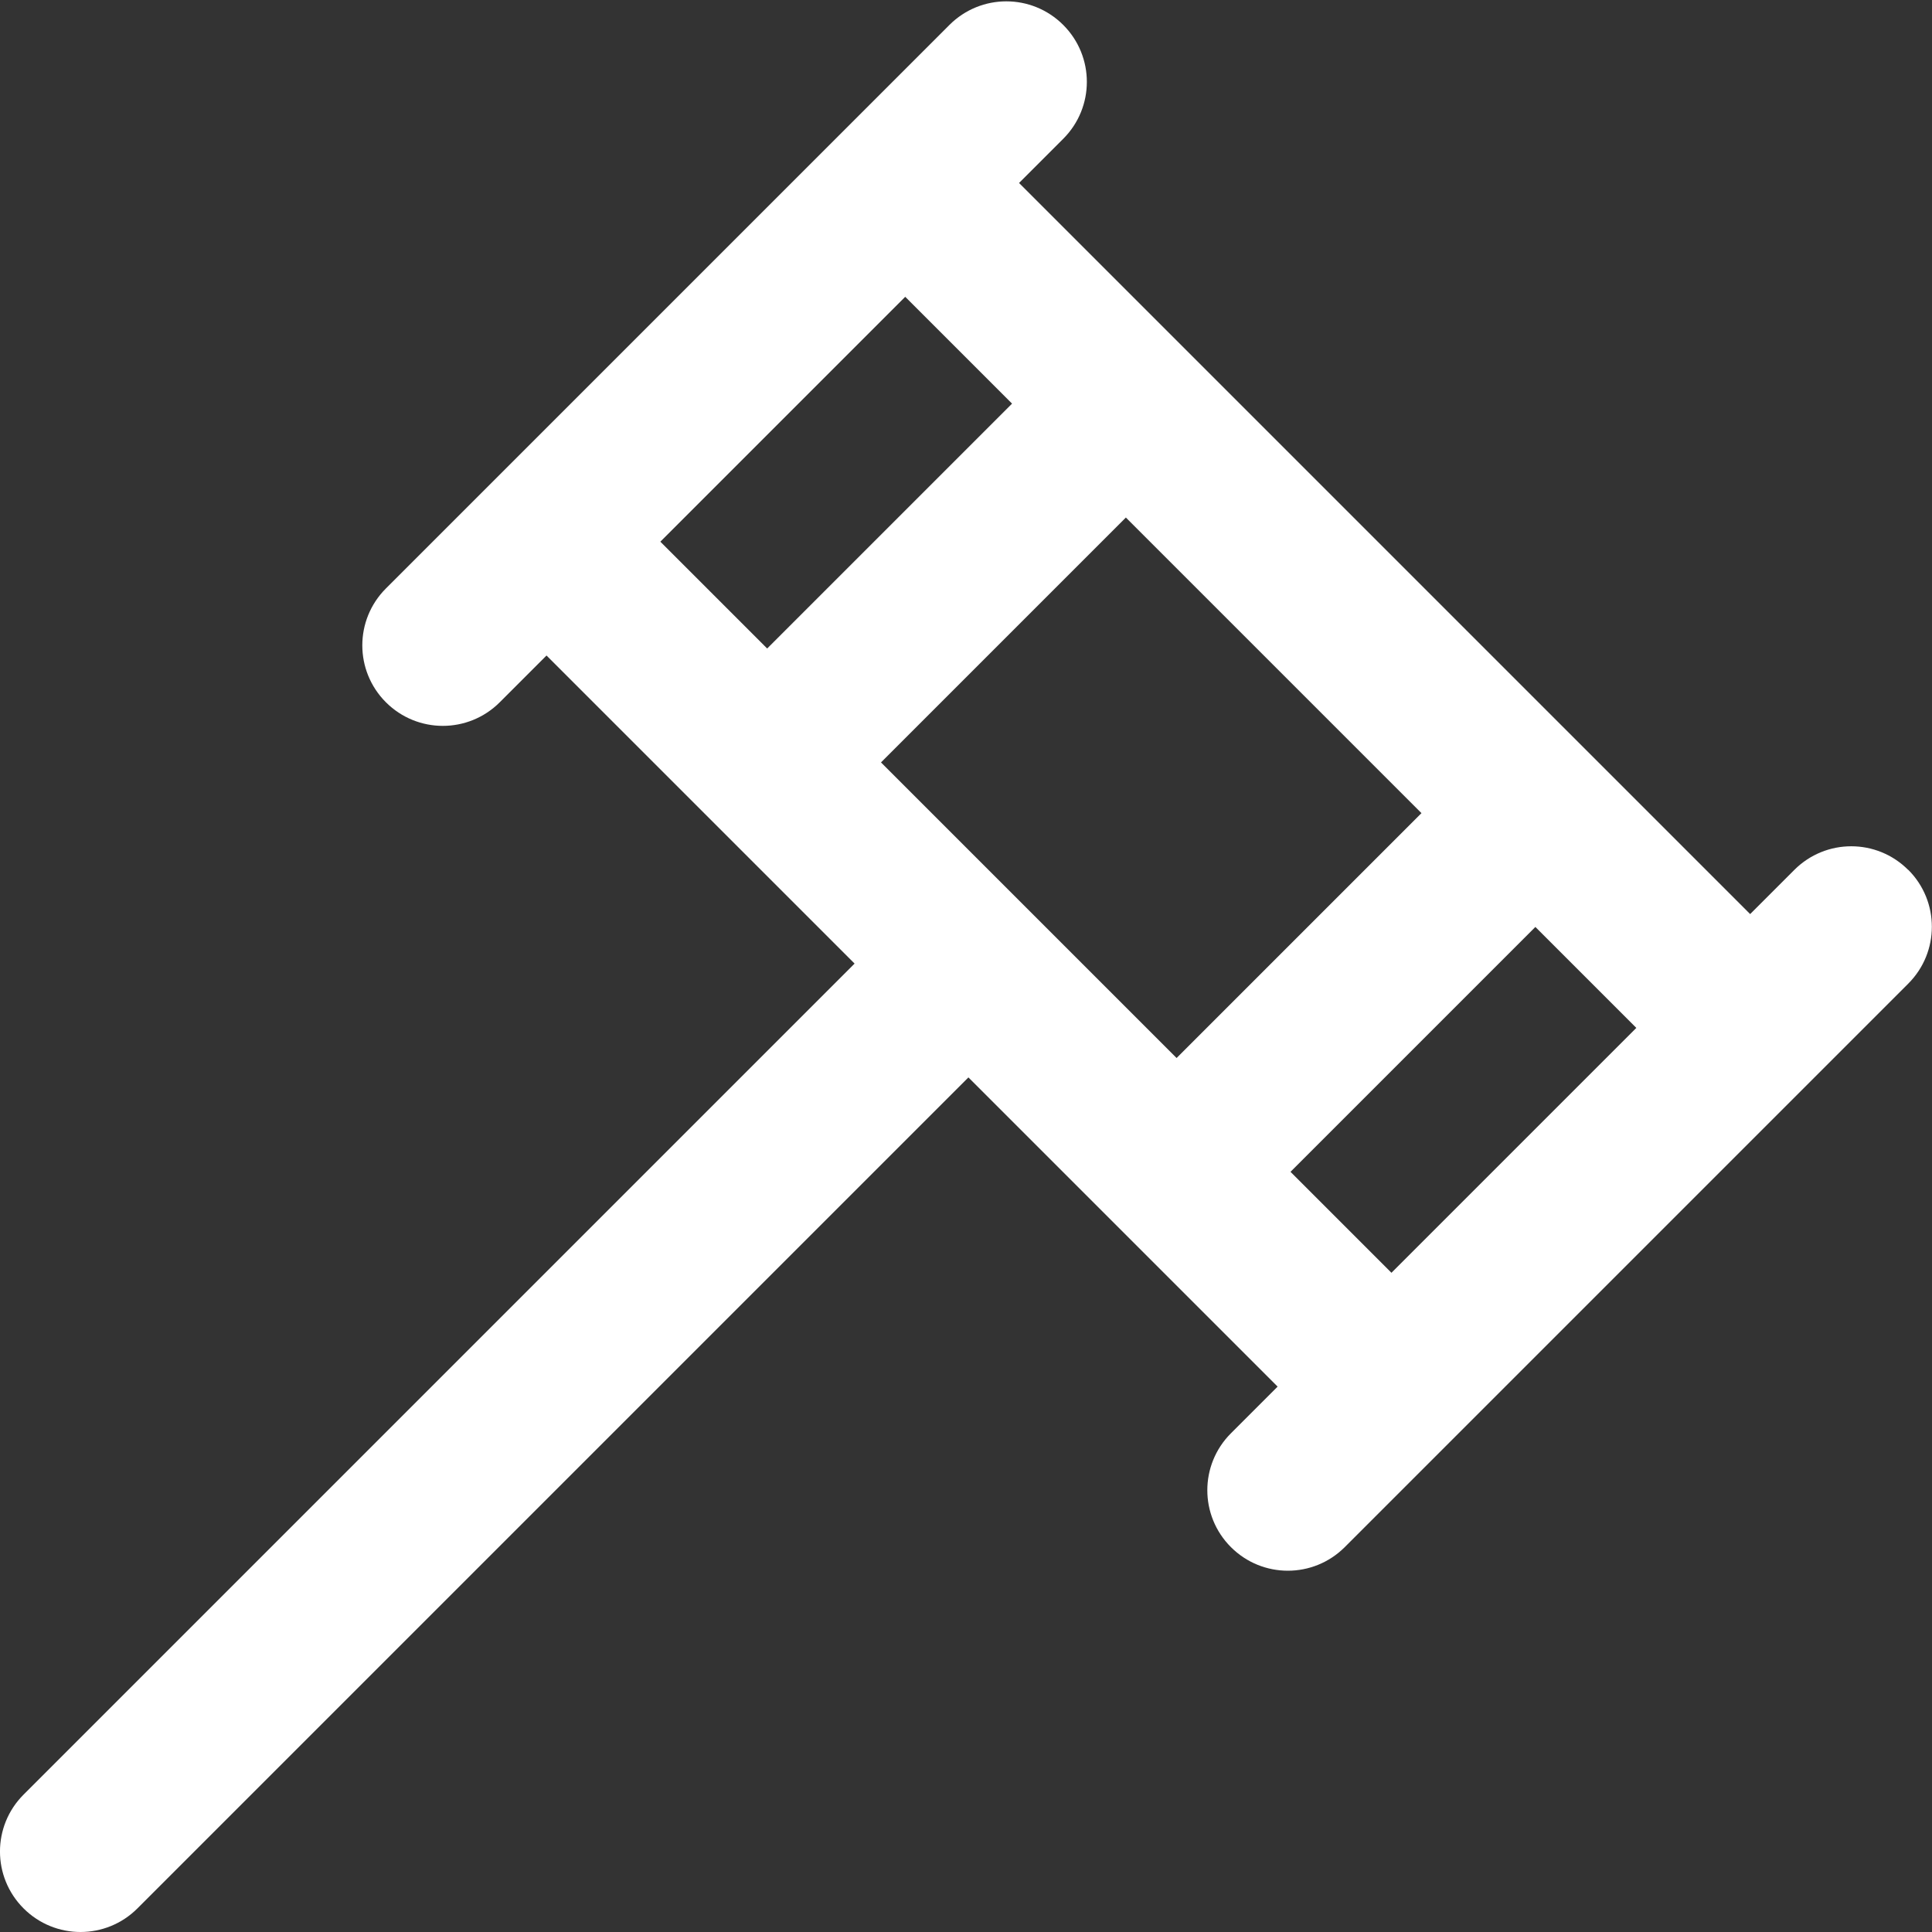 <svg width="512" height="512" viewBox="0 0 512 512" fill="none" xmlns="http://www.w3.org/2000/svg">
<rect x="0" y="0" width="512" height="512" fill="#333333" stroke="none"/>
<g clip-path="url(#clip0_46_16)">
<path d="M505.685 230.528C497.344 222.187 483.861 222.187 475.52 230.528L463.808 242.24L270.059 48.491L281.771 36.779C290.112 28.437 290.112 14.955 281.771 6.613C273.429 -1.728 259.947 -1.728 251.605 6.613L102.272 155.947C93.931 164.288 93.931 177.771 102.272 186.112C106.432 190.272 111.893 192.363 117.355 192.363C122.816 192.363 128.277 190.272 132.437 186.112L144.832 173.717L226.475 255.36L6.251 475.584C-2.091 483.925 -2.091 497.408 6.251 505.749C10.411 509.909 15.872 512 21.333 512C26.795 512 32.256 509.909 36.416 505.749L256.64 285.525L338.581 367.467L326.208 379.84C317.867 388.181 317.867 401.664 326.208 410.005C330.368 414.165 335.829 416.256 341.291 416.256C346.752 416.256 352.213 414.165 356.373 410.005L505.707 260.672C514.048 252.331 514.048 238.848 505.707 230.507L505.685 230.528ZM311.808 280.384L233.472 202.048L298.368 137.152L376.704 215.488C359.872 232.32 329.877 262.315 311.808 280.384ZM239.893 78.656L268.203 106.965L203.307 171.861L174.997 143.552L239.893 78.656ZM341.995 310.549C360.107 292.437 390.08 262.464 406.891 245.653L433.643 272.405L368.747 337.301L341.995 310.549Z" fill="white"/>
</g>
<defs>
<clipPath id="clip0_46_16">
<rect width="512" height="512" fill="white"/>
</clipPath>
</defs>
</svg>
